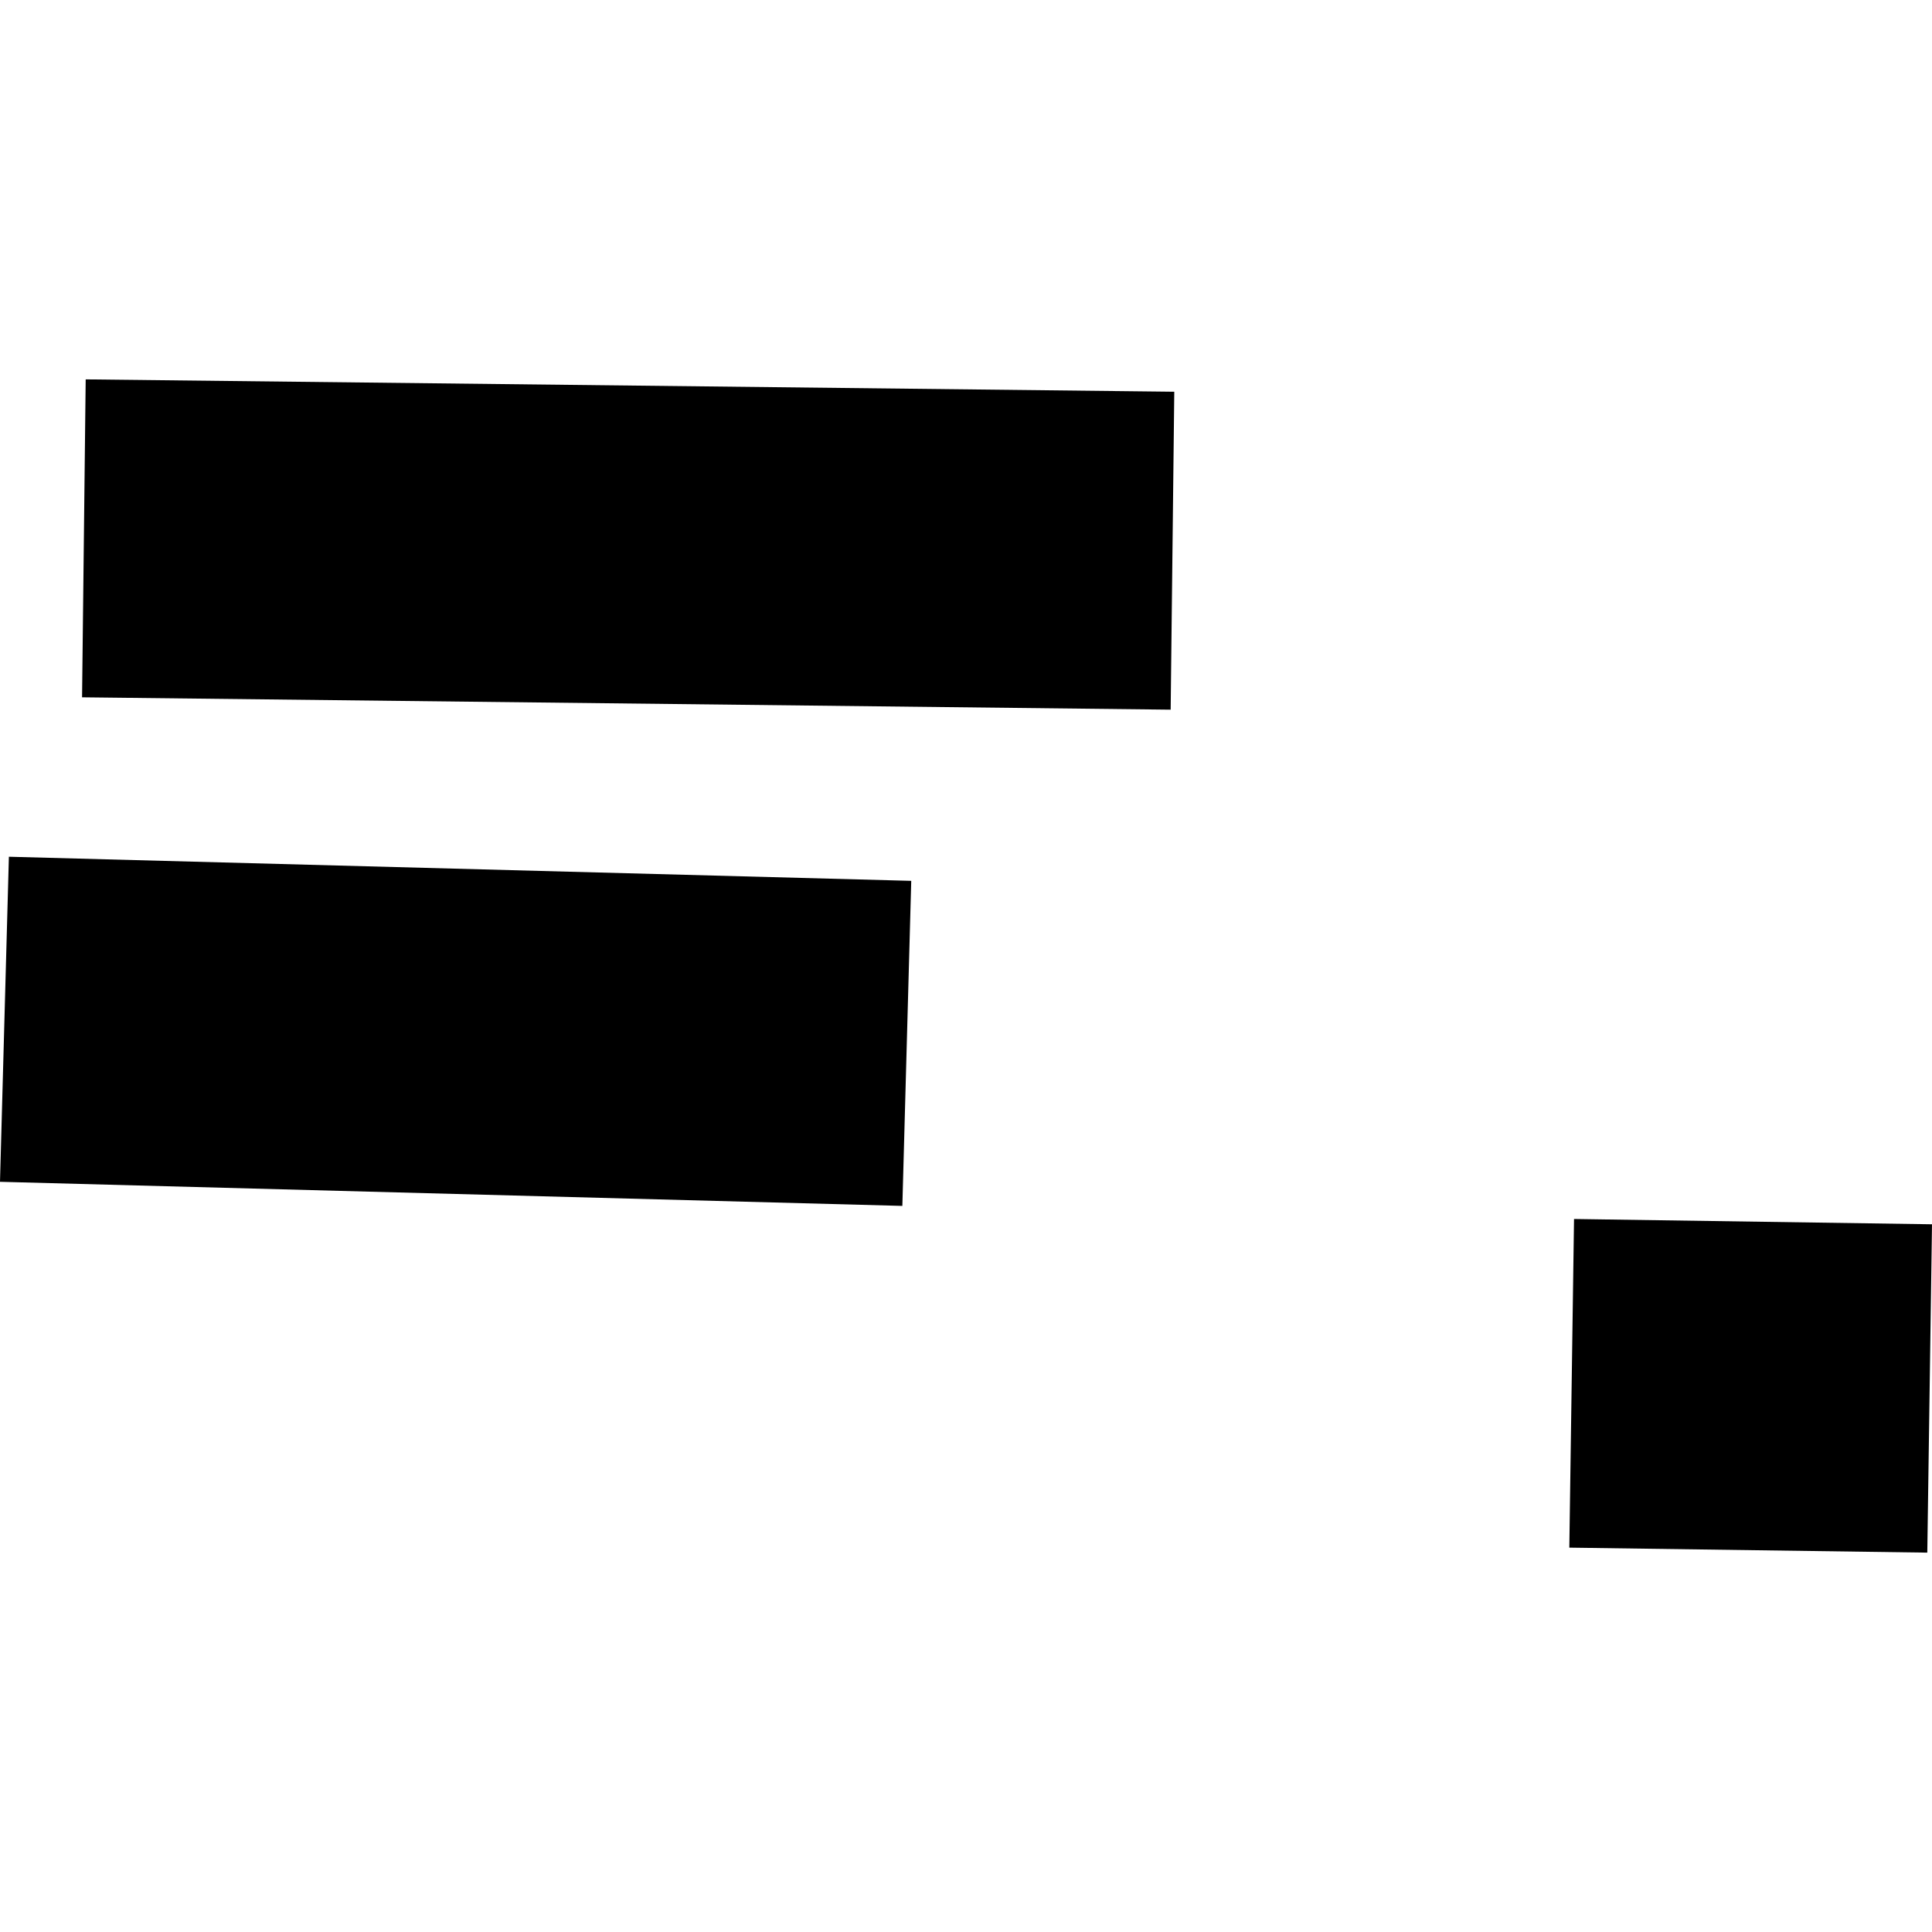<?xml version="1.0" encoding="utf-8" standalone="no"?>
<!DOCTYPE svg PUBLIC "-//W3C//DTD SVG 1.1//EN"
  "http://www.w3.org/Graphics/SVG/1.1/DTD/svg11.dtd">
<!-- Created with matplotlib (https://matplotlib.org/) -->
<svg height="288pt" version="1.1" viewBox="0 0 288 288" width="288pt" xmlns="http://www.w3.org/2000/svg" xmlns:xlink="http://www.w3.org/1999/xlink">
 <defs>
  <style type="text/css">
*{stroke-linecap:butt;stroke-linejoin:round;}
  </style>
 </defs>
 <g id="figure_1">
  <g id="patch_1">
   <path d="M 0 288 
L 288 288 
L 288 0 
L 0 0 
z
" style="fill:none;opacity:0;"/>
  </g>
  <g id="axes_1">
   <g id="PatchCollection_1">
    <path clip-path="url(#paf98068198)" d="M 234.638 181.713 
L 288 182.502 
L 287.298 231.448 
L 233.935 230.704 
L 234.638 181.713 
"/>
    <path clip-path="url(#paf98068198)" d="M 1.325 127.713 
L 135.837 131.307 
L 134.512 179.763 
L 0 176.169 
L 1.325 127.713 
"/>
    <path clip-path="url(#paf98068198)" d="M 12.773 56.552 
L 175.048 58.395 
L 174.508 105.79 
L 12.233 103.947 
L 12.773 56.552 
"/>
   </g>
  </g>
 </g>
 <defs>
  <clipPath id="paf98068198">
   <rect height="174.896" width="288" x="0" y="56.552"/>
  </clipPath>
 </defs>
</svg>
